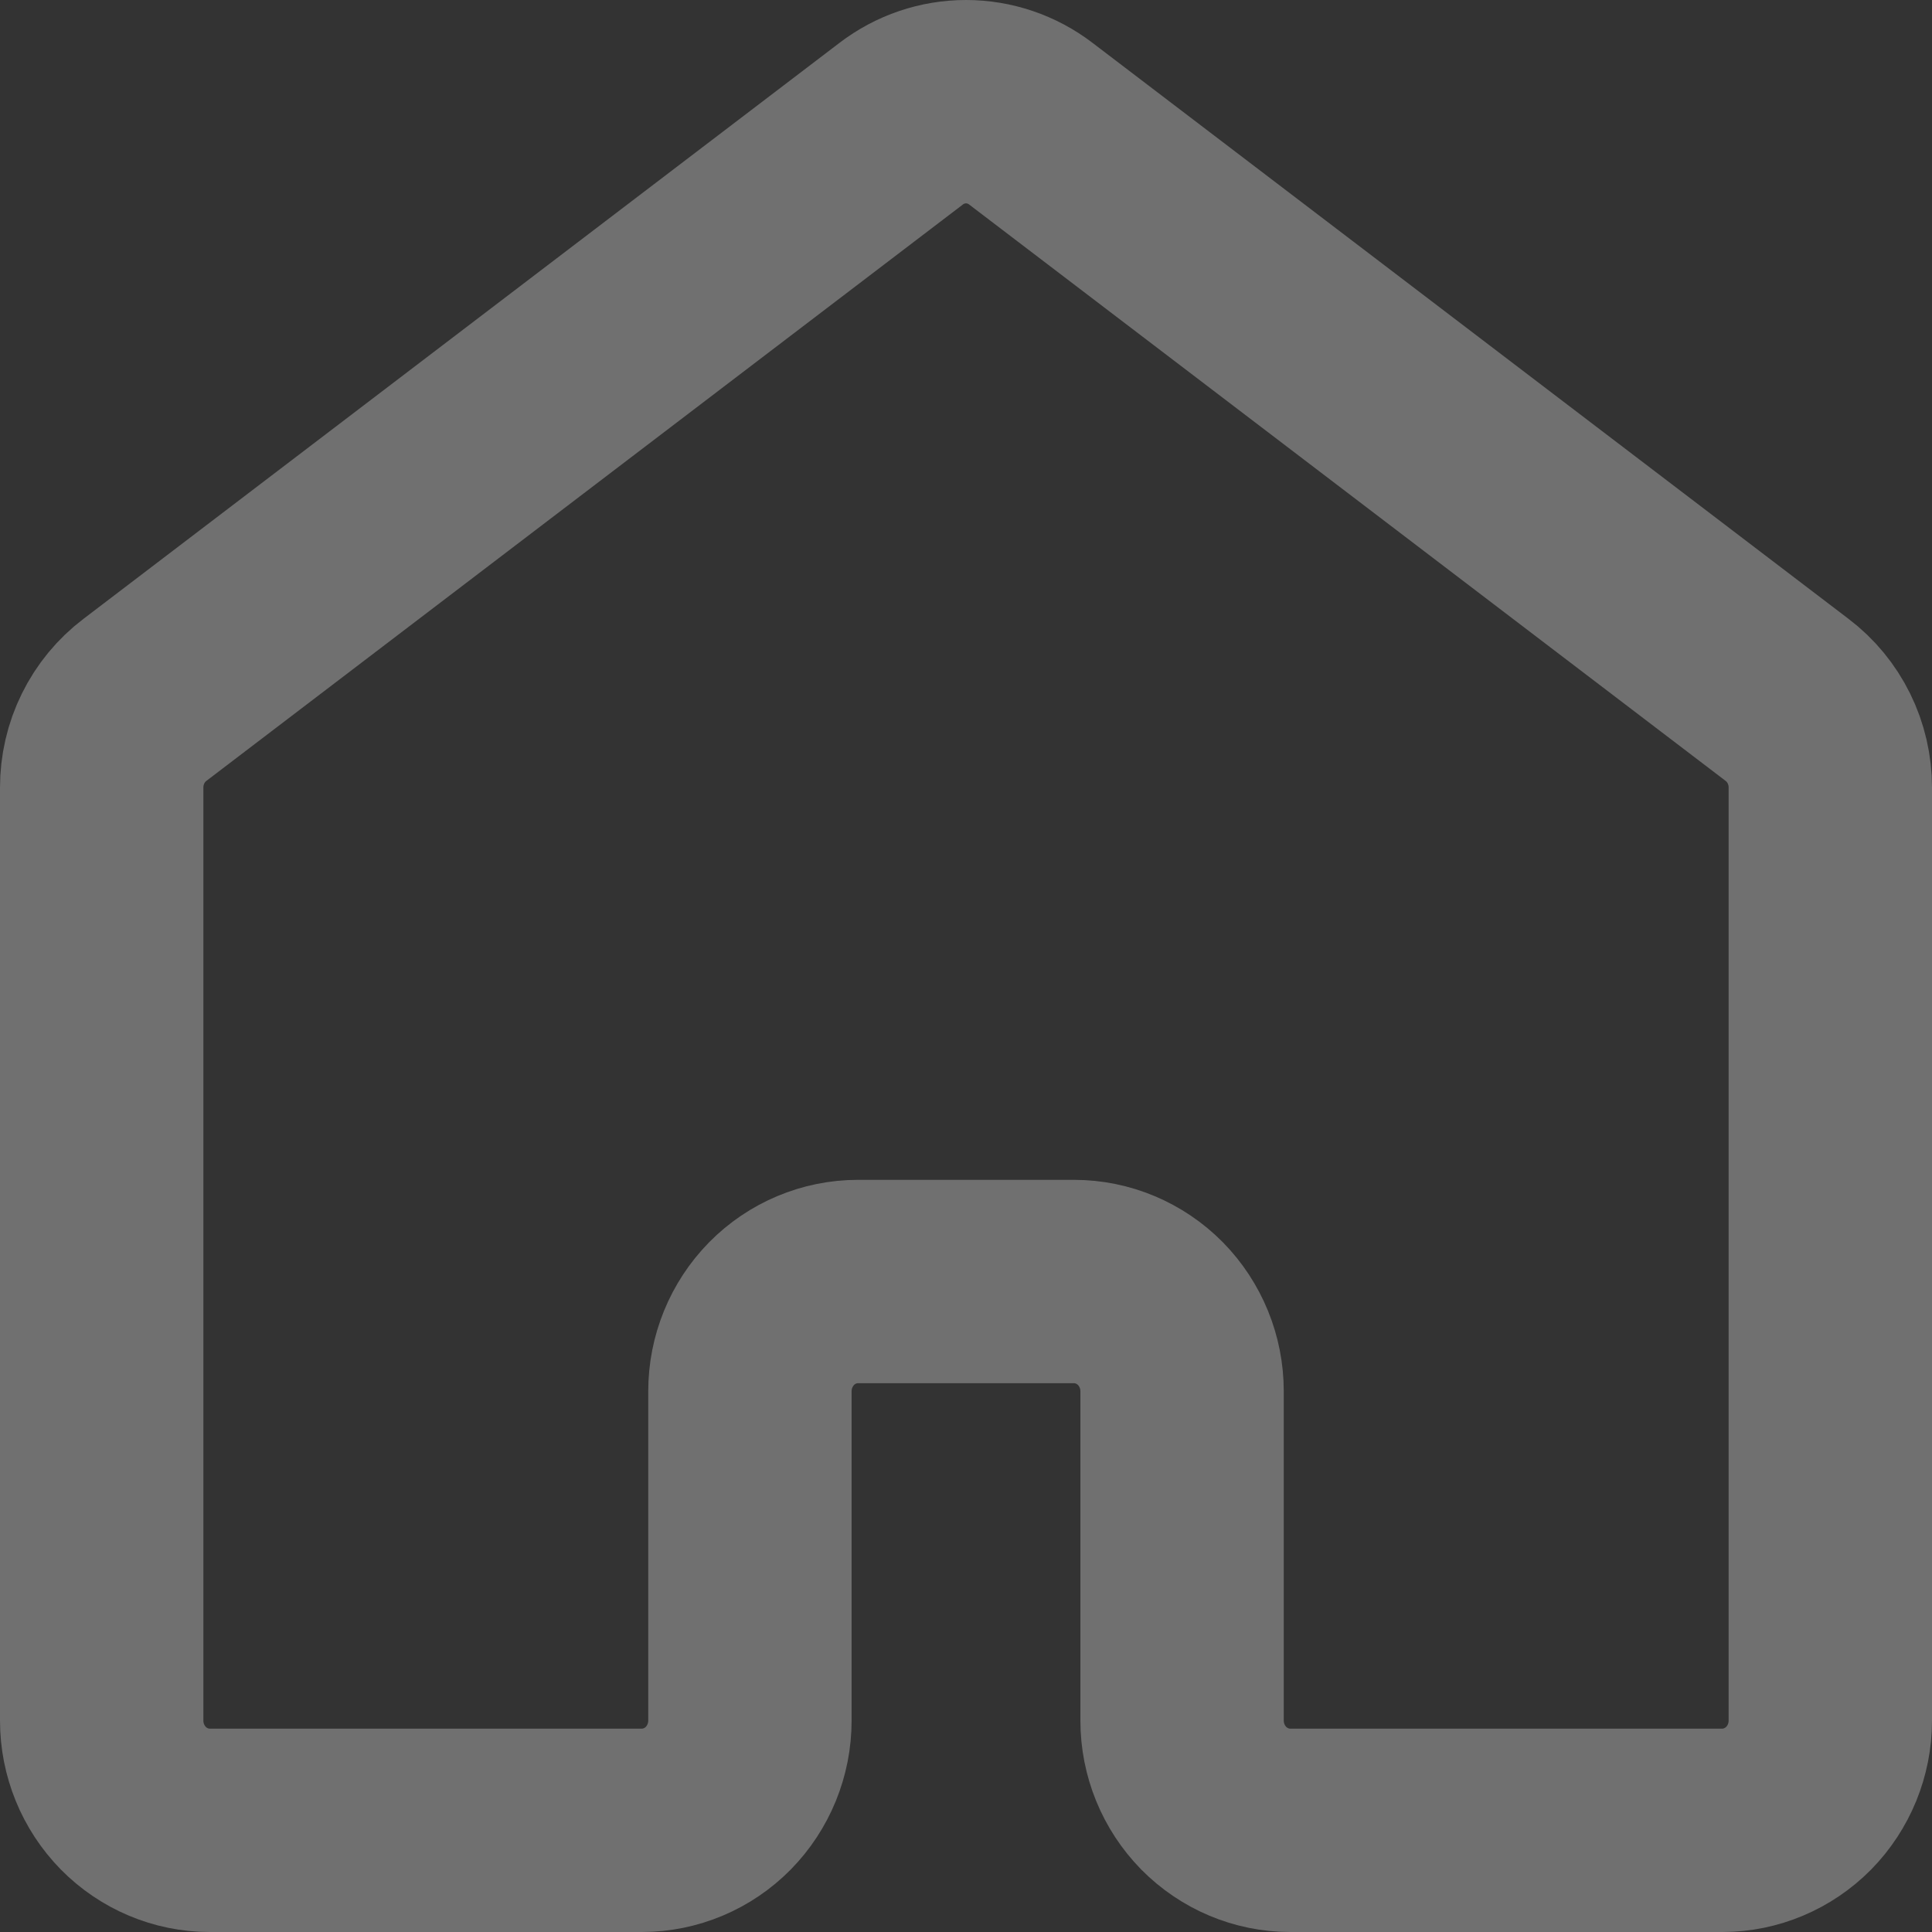 <svg width="19" height="19" viewBox="0 0 19 19" fill="none" xmlns="http://www.w3.org/2000/svg">
<rect x="0" y="0" width="19" height="19" fill="#333333" stroke="none"/>
<g opacity="0.3">
<path d="M18 16.921V7.746C18 7.578 17.962 7.413 17.888 7.263C17.814 7.113 17.707 6.983 17.575 6.883L10.137 1.216C9.954 1.076 9.73 1 9.5 1C9.27 1 9.046 1.076 8.863 1.216L1.425 6.883C1.293 6.983 1.186 7.113 1.112 7.263C1.038 7.413 1 7.578 1 7.746V16.921C1 17.207 1.112 17.481 1.311 17.684C1.51 17.886 1.781 18 2.062 18H6.312C6.594 18 6.865 17.886 7.064 17.684C7.263 17.481 7.375 17.207 7.375 16.921V13.682C7.375 13.396 7.487 13.122 7.686 12.919C7.885 12.717 8.156 12.603 8.438 12.603H10.562C10.844 12.603 11.114 12.717 11.314 12.919C11.513 13.122 11.625 13.396 11.625 13.682V16.921C11.625 17.207 11.737 17.481 11.936 17.684C12.136 17.886 12.406 18 12.688 18H16.938C17.219 18 17.489 17.886 17.689 17.684C17.888 17.481 18 17.207 18 16.921Z" stroke="white" stroke-width="2" stroke-linecap="round" stroke-linejoin="round"/>
</g>
</svg>
